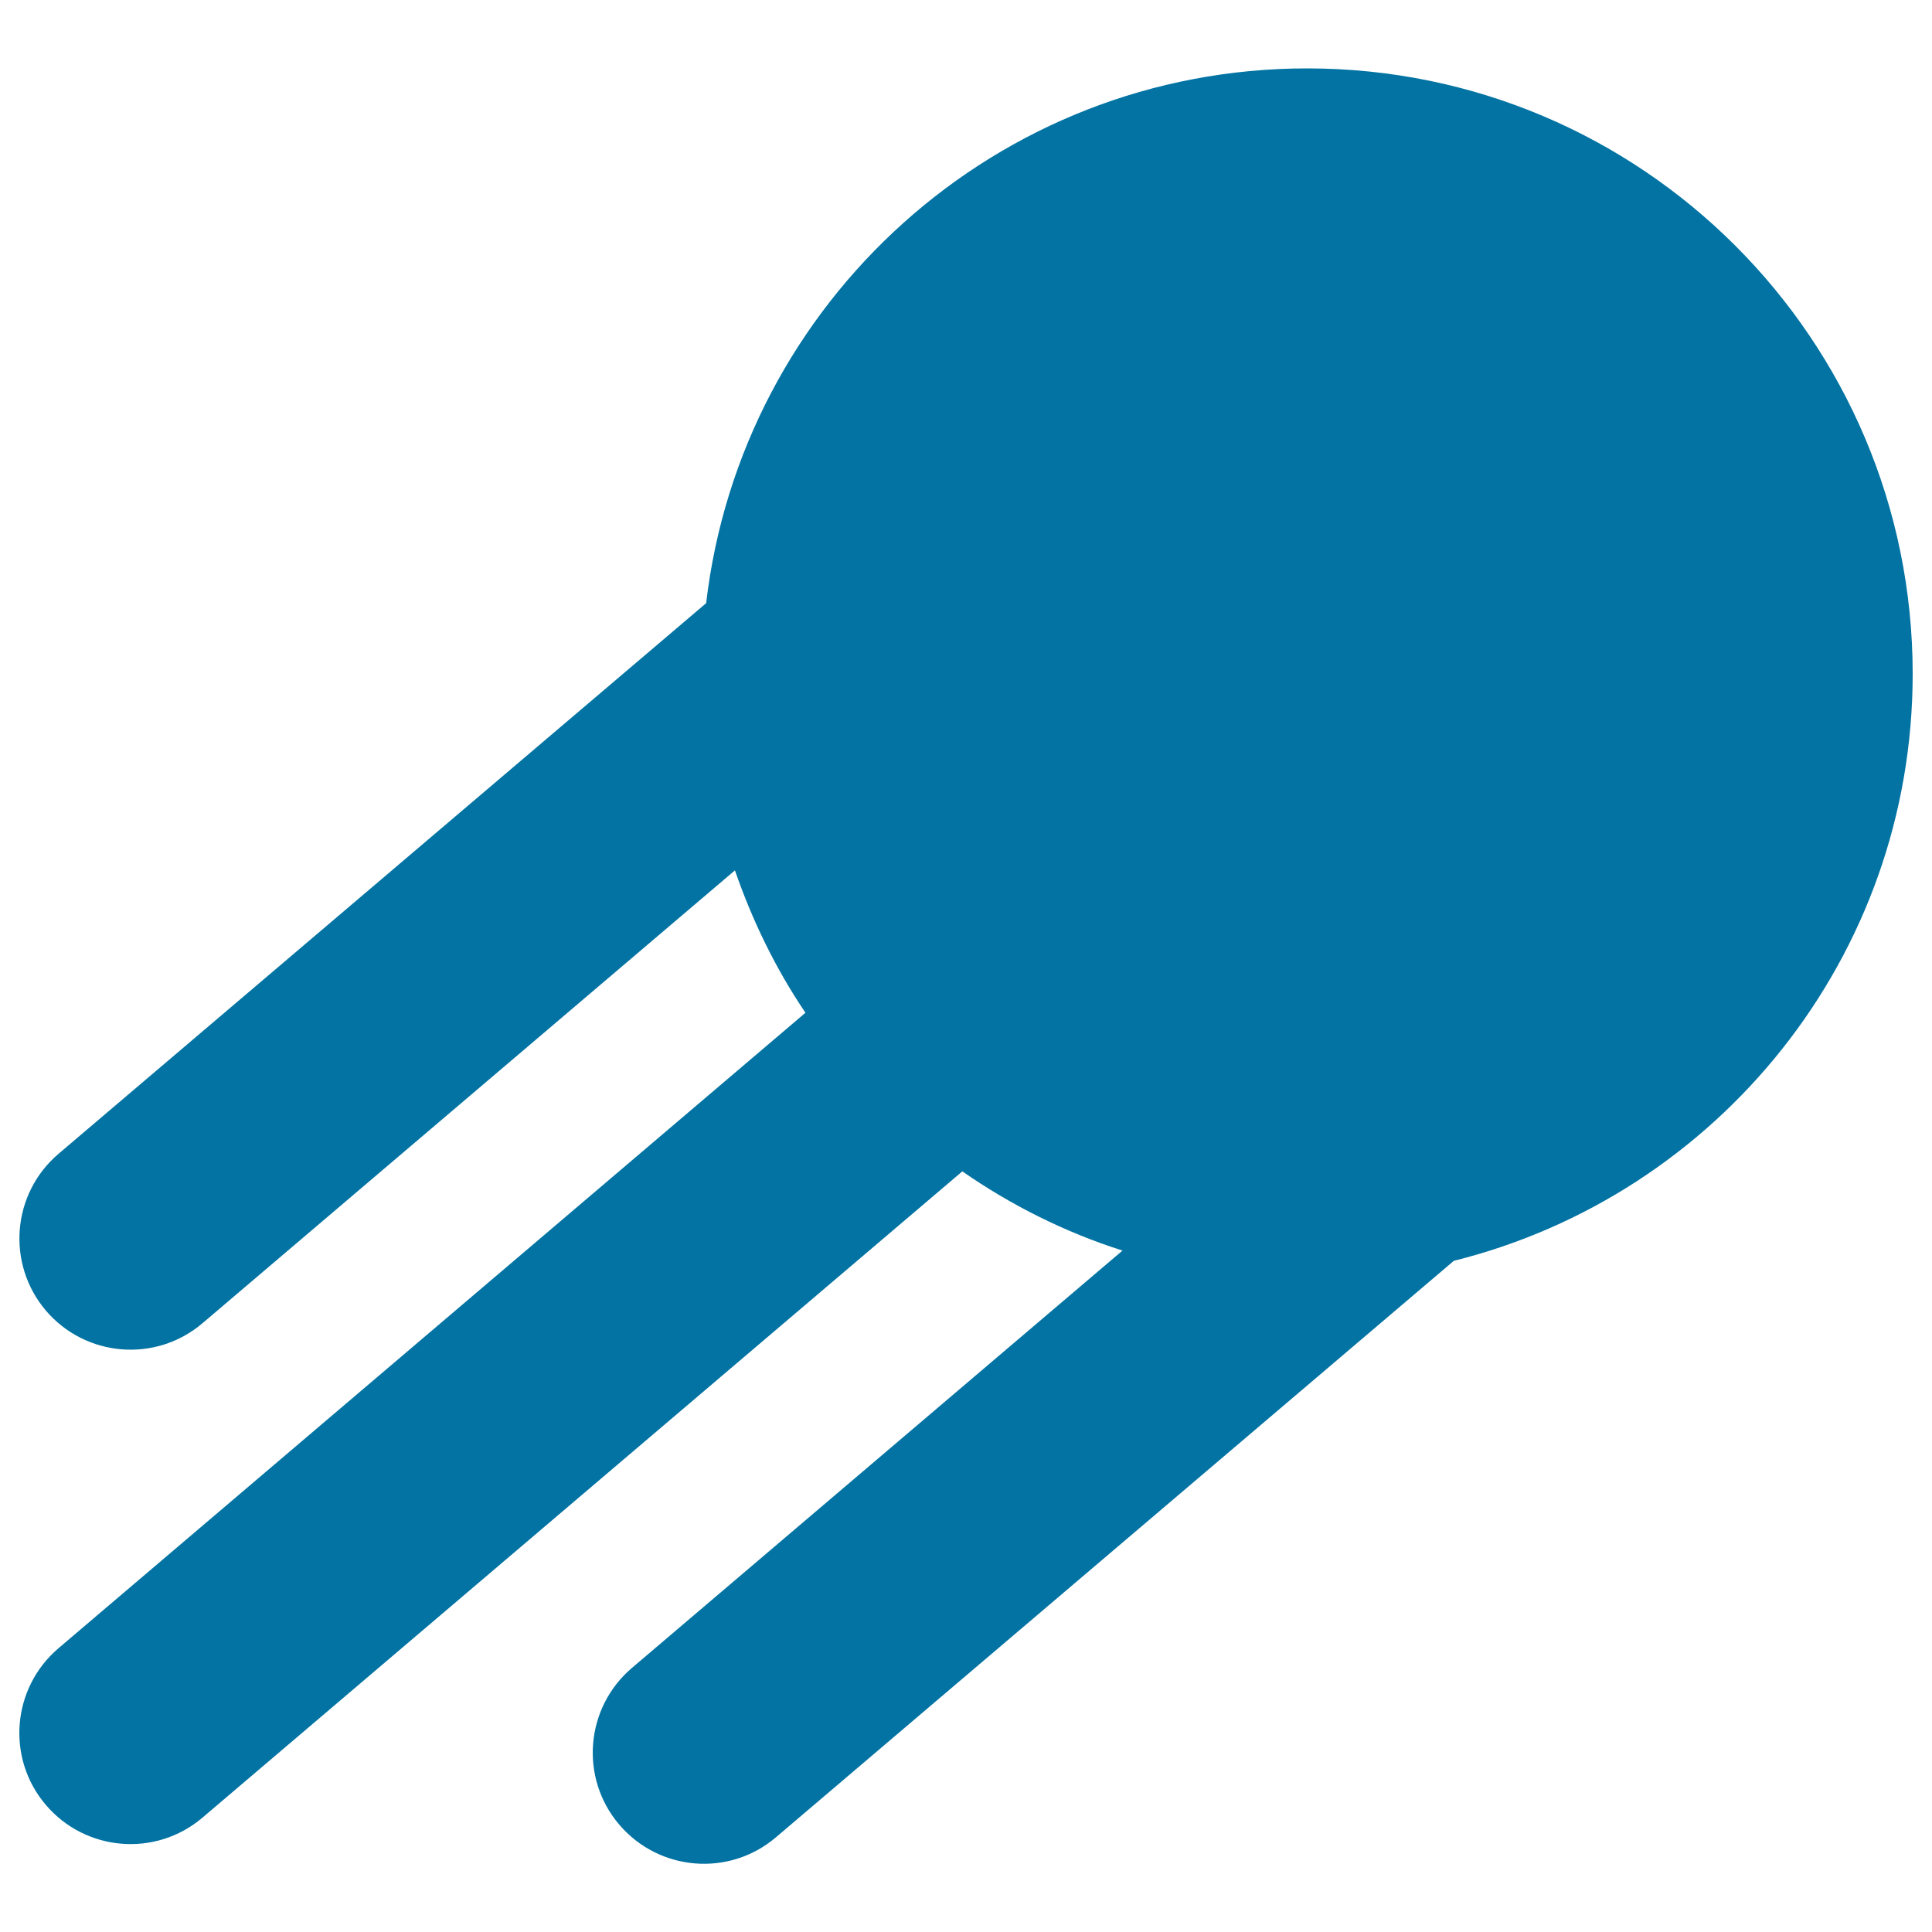 <svg xmlns="http://www.w3.org/2000/svg" viewBox="0 0 1000 1000" style="fill:#0273a2">
<title>Comet SVG icon</title>
<g><path d="M990,348.8c0-173.1-140.3-313.4-313.4-313.4c-160.7,0-292.9,121-311.1,276.8L30.3,597.2c-24.2,20.6-27.1,56.9-6.6,81.1c20.6,24.2,56.9,27.2,81.1,6.6l275.6-234.4c9.1,26.3,21.2,51.1,36.5,73.7L30.3,853.1C6.1,873.7,3.1,910,23.7,934.2c20.6,24.2,56.9,27.2,81.1,6.6l393.3-334.5c25.2,17.5,53.1,31.5,82.9,41l-253.9,216c-24.2,20.6-27.2,56.9-6.6,81.1c20.6,24.2,56.9,27.2,81.1,6.6l350.9-298.4C888.9,618.6,990,495.6,990,348.8z"/></g>
</svg>